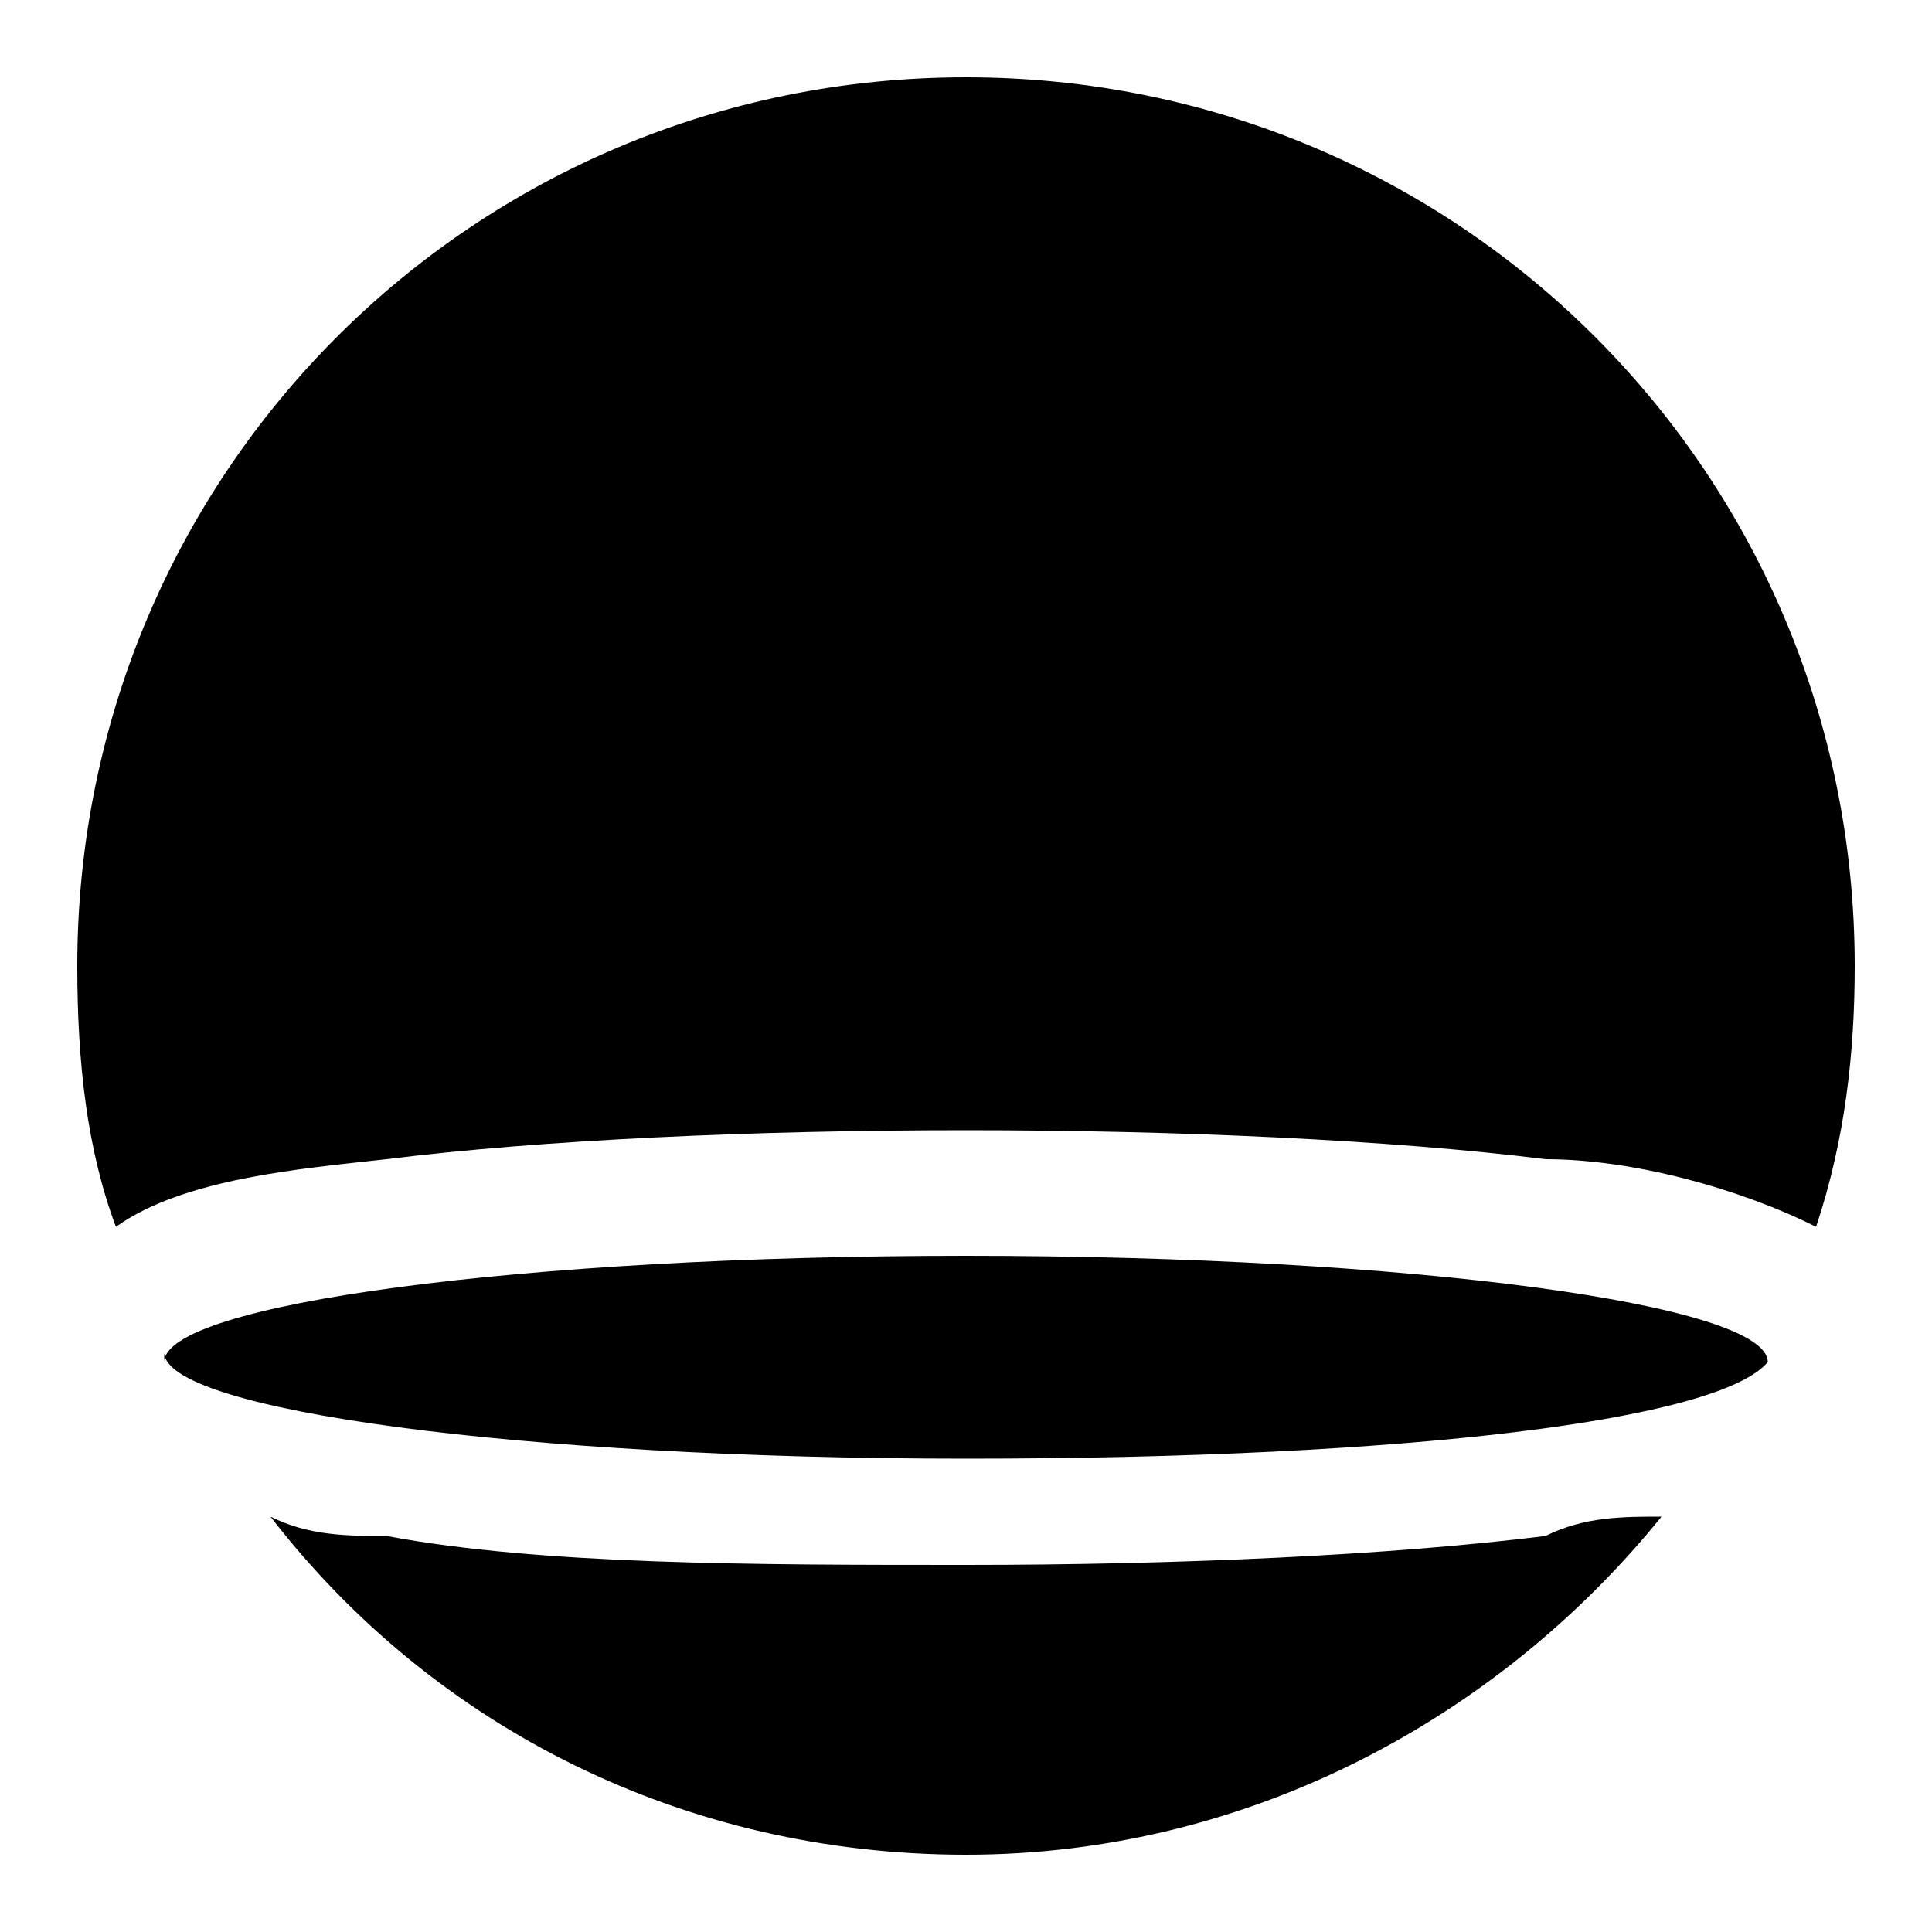 <?xml version="1.0" encoding="UTF-8"?>
<svg class="icon icon-35parallelsouth" xmlns="http://www.w3.org/2000/svg" version="1.1" viewBox="0 0 20 20">

 <g>
    <g id="Layer_1">
      <g id="Layer_1-2" data-name="Layer_1">
        <g>
          <path d="M16,15.9c-1.6.2-3.8.3-6,.3s-4.4,0-6-.3c-.4,0-.8,0-1.2-.2,1.7,2.2,4.3,3.5,7.2,3.5s5.5-1.4,7.2-3.5c-.4,0-.8,0-1.2.2Z"/>
          <path d="M1.7,14c0,.6,3.7,1.1,8.3,1.1s7.8-.4,8.3-1h0c0-.6-3.7-1.1-8.3-1.1s-8.3.5-8.3,1.1h0Z"/>
          <path d="M.8,10c0,1,.1,1.9.4,2.7.7-.5,1.9-.6,2.8-.7,1.6-.2,3.8-.3,6-.3s4.4.1,6,.3c.9,0,2,.3,2.8.7.3-.9.4-1.8.4-2.7,0-5.1-4.1-9.2-9.2-9.2S.8,4.9.8,10Z"/>
        </g>
      </g>
    </g>
  </g>
</svg>